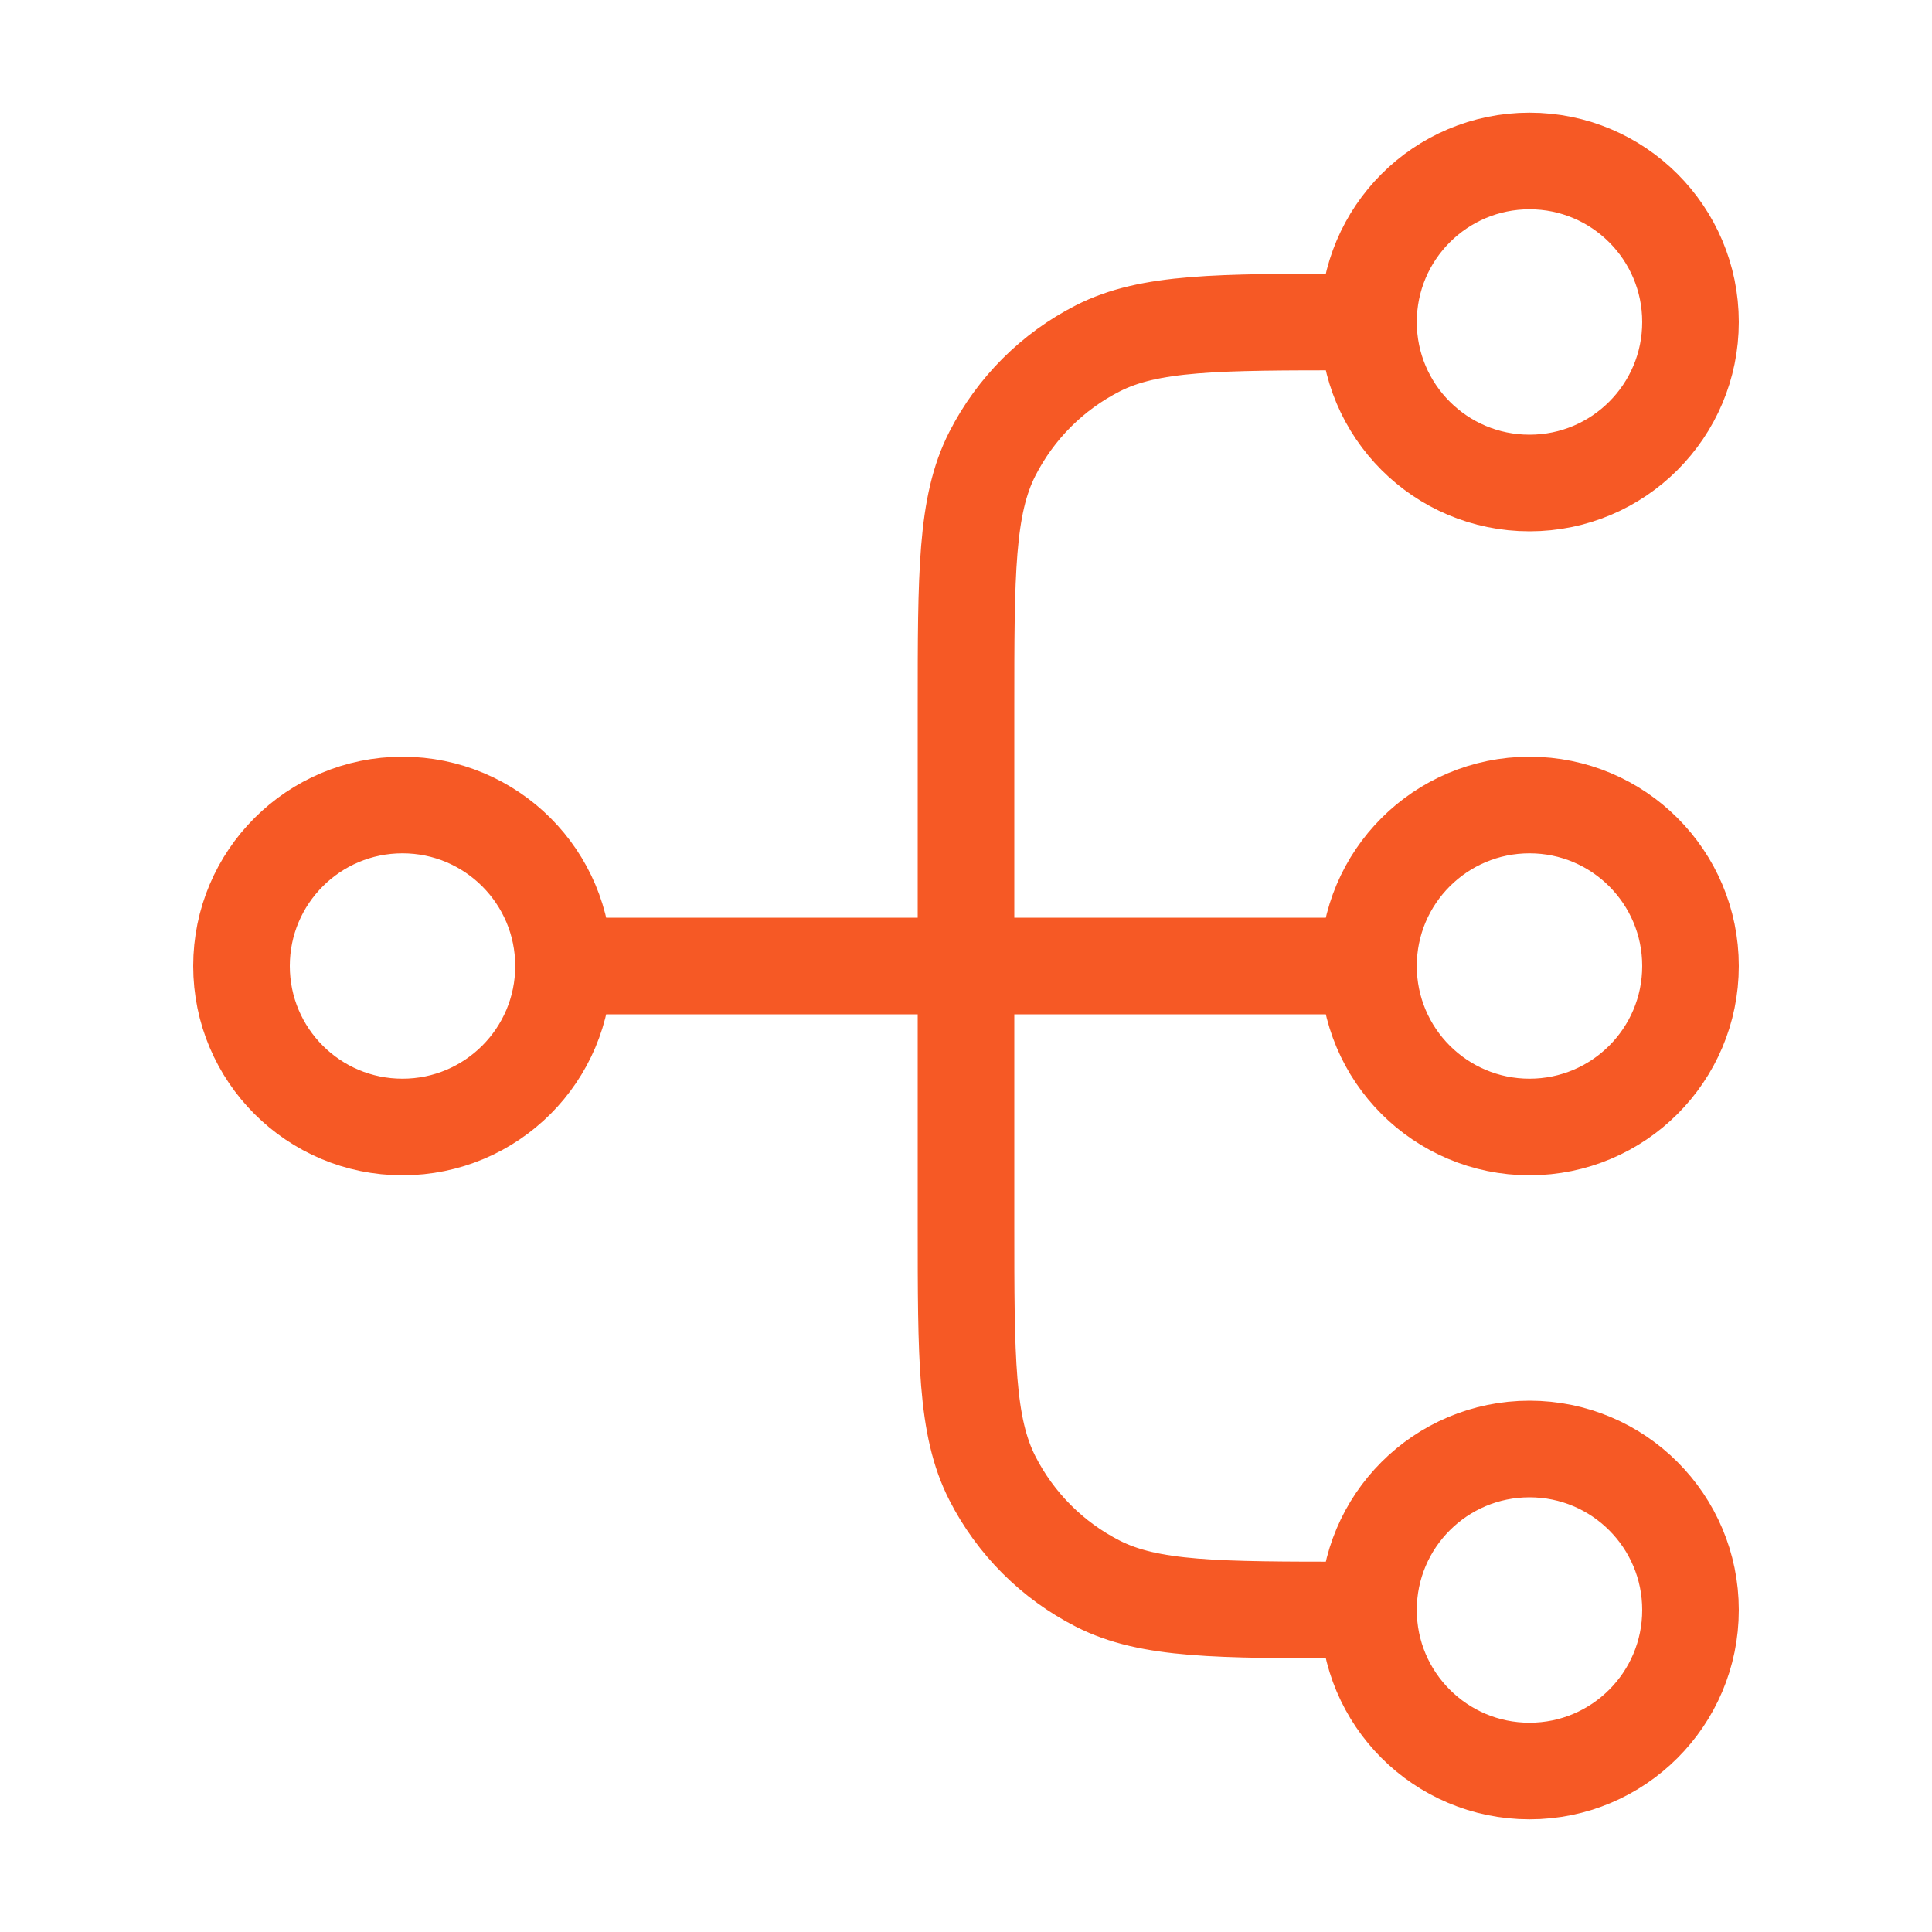 <svg width="40" height="40" viewBox="0 0 40 40" fill="none" xmlns="http://www.w3.org/2000/svg">
<path d="M28.333 33.333H28C25.2 33.333 23.8 33.333 22.73 32.788C21.789 32.309 21.024 31.544 20.545 30.603C20 29.534 20 28.134 20 25.333V14.667C20 11.866 20 10.466 20.545 9.397C21.024 8.456 21.789 7.691 22.73 7.212C23.8 6.667 25.2 6.667 28 6.667H28.333M28.333 33.333C28.333 35.174 29.826 36.667 31.667 36.667C33.508 36.667 35 35.174 35 33.333C35 31.492 33.508 30 31.667 30C29.826 30 28.333 31.492 28.333 33.333ZM28.333 6.667C28.333 8.508 29.826 10 31.667 10C33.508 10 35 8.508 35 6.667C35 4.826 33.508 3.333 31.667 3.333C29.826 3.333 28.333 4.826 28.333 6.667ZM11.667 20L28.333 20M11.667 20C11.667 21.841 10.174 23.333 8.333 23.333C6.492 23.333 5 21.841 5 20C5 18.159 6.492 16.667 8.333 16.667C10.174 16.667 11.667 18.159 11.667 20ZM28.333 20C28.333 21.841 29.826 23.333 31.667 23.333C33.508 23.333 35 21.841 35 20C35 18.159 33.508 16.667 31.667 16.667C29.826 16.667 28.333 18.159 28.333 20Z" stroke="#F65925" stroke-width="2" stroke-linecap="round" stroke-linejoin="round"/>
</svg>
